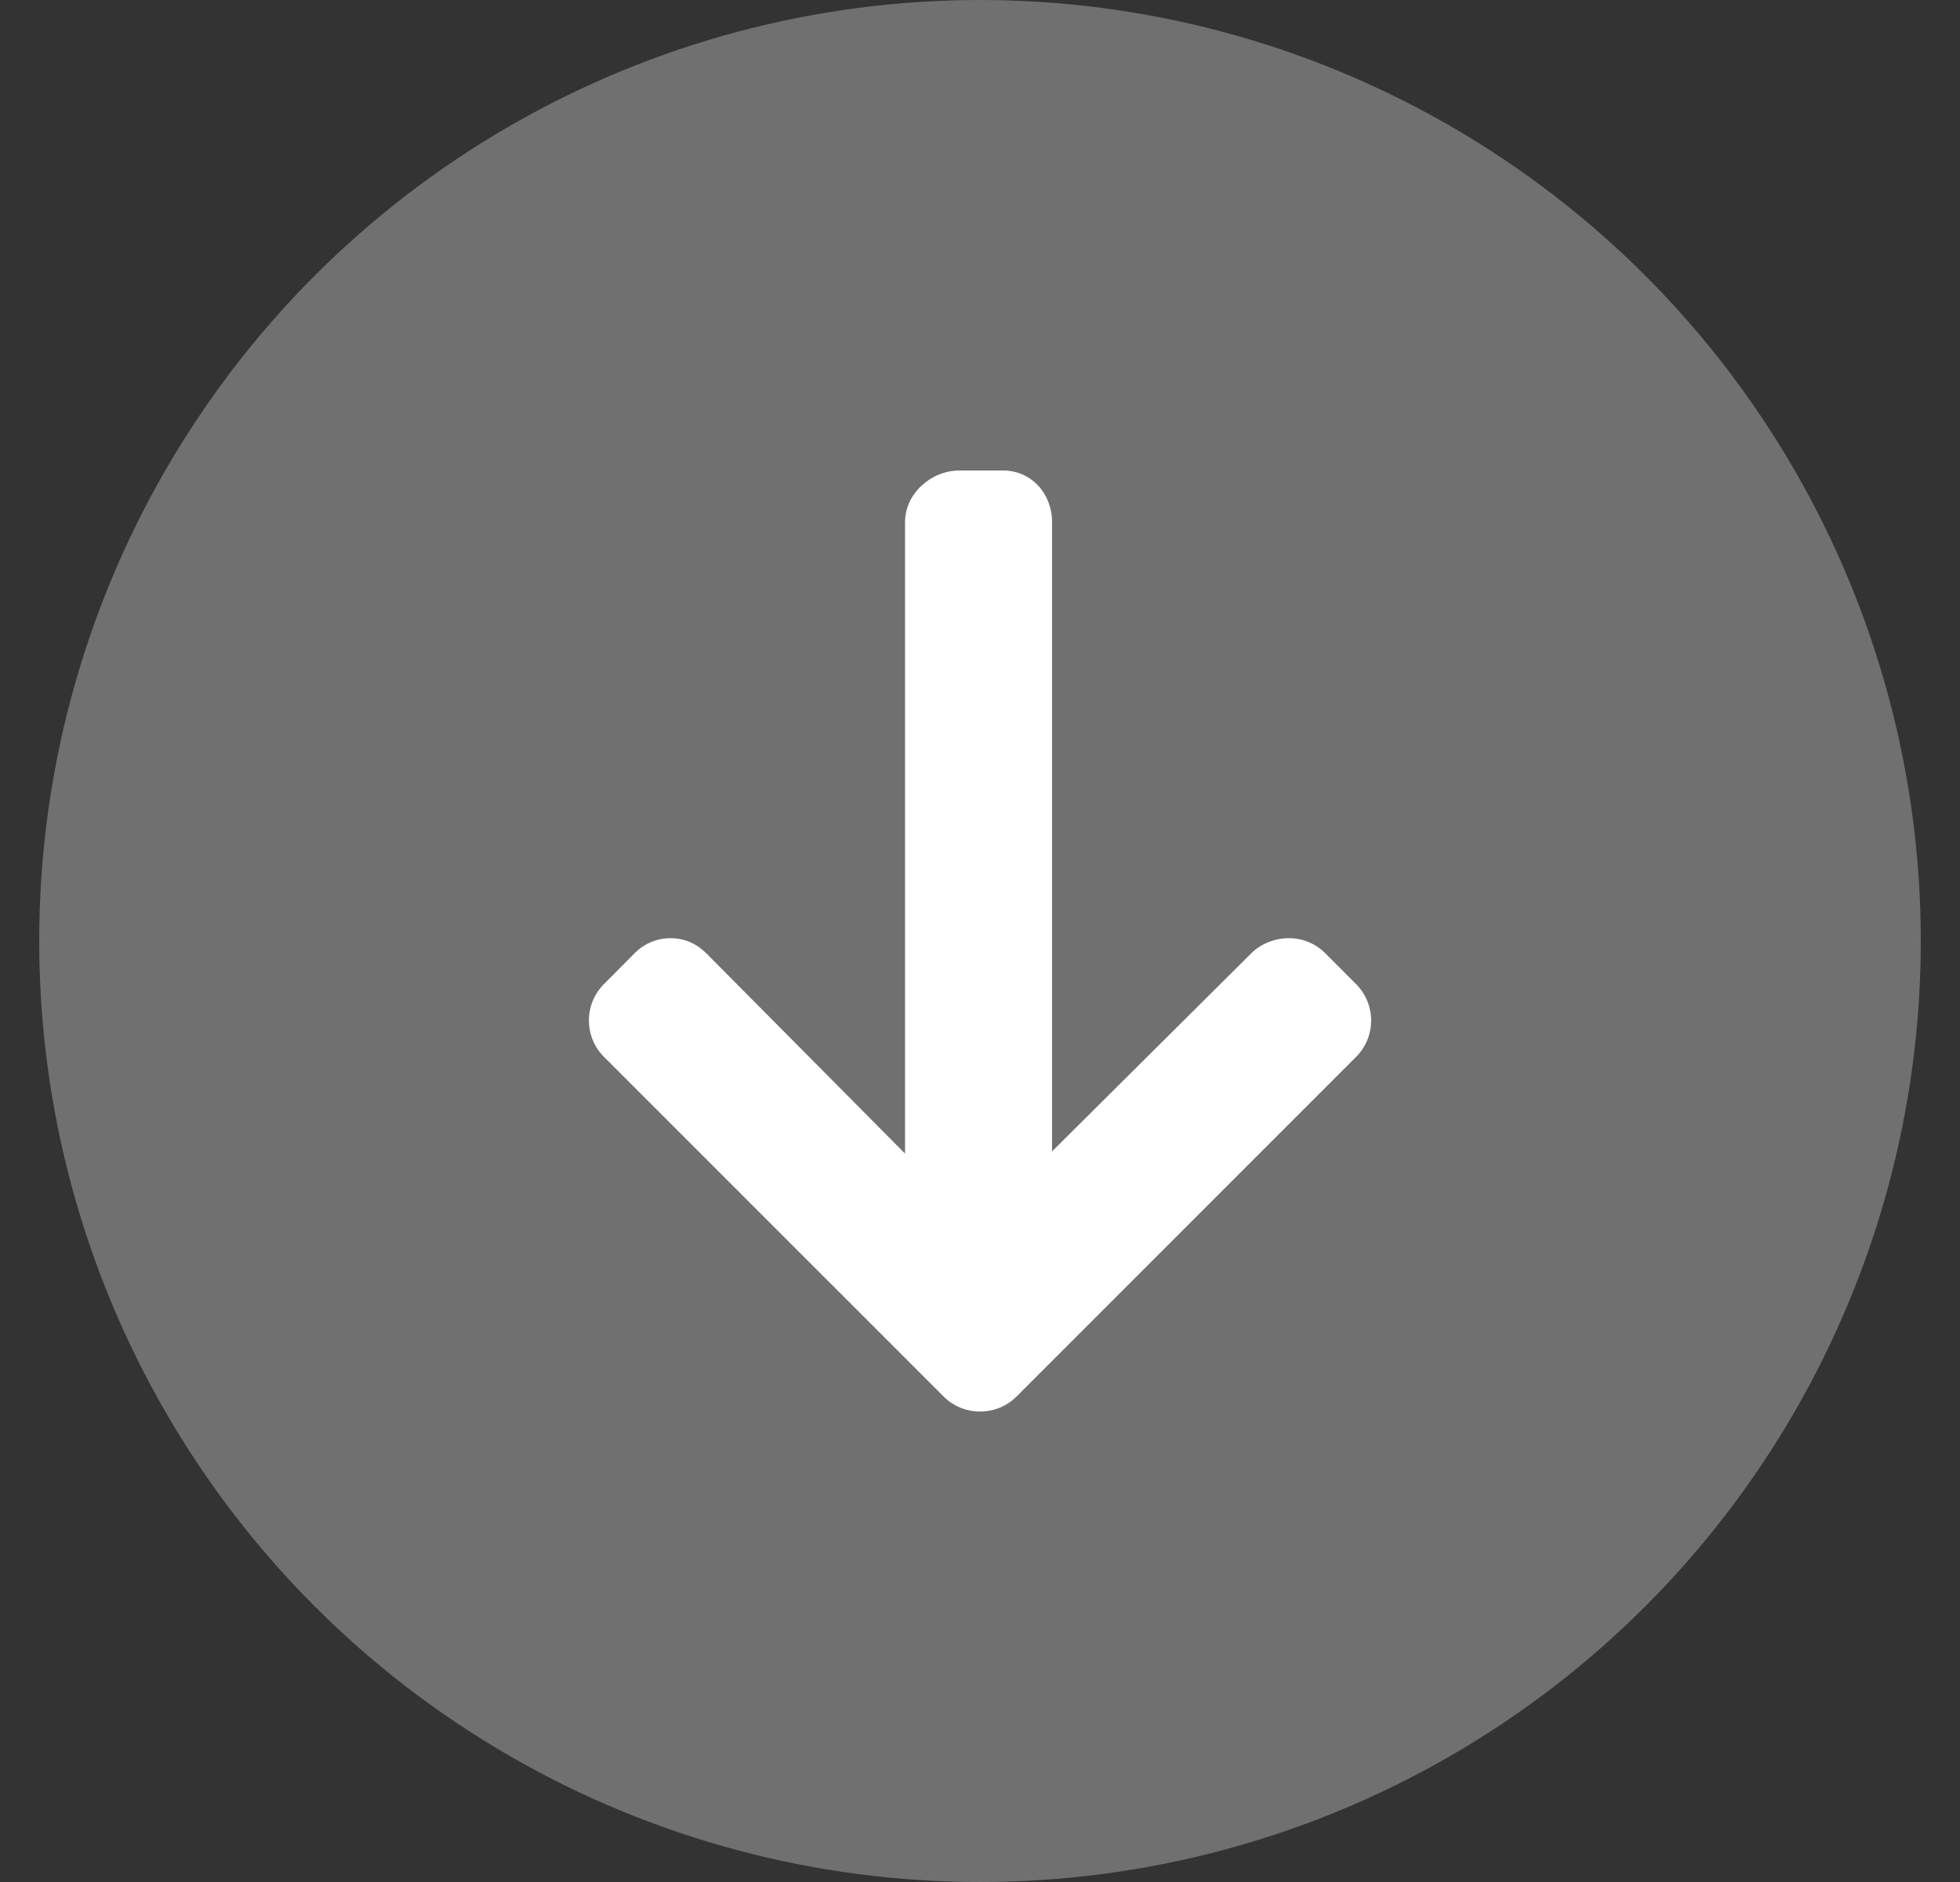 <?xml version="1.0" encoding="utf-8"?><svg width="25" height="24" viewBox="0 0 25 24" fill="none" xmlns="http://www.w3.org/2000/svg">
                                    <rect x="0" y="0" width="25" height="24" fill="#333333" stroke="none"/>
                                    <circle opacity="0.3" cx="12.5" cy="12" r="12" fill="white"></circle>
                                    <path d="M17.297 12.55L16.904 12.156C16.78 12.033 16.616 11.964 16.44 11.964C16.264 11.964 16.084 12.033 15.961 12.156L13.419 14.683V6.657C13.419 6.295 13.155 6 12.793 6H12.237C11.876 6 11.544 6.295 11.544 6.657V14.711L9.008 12.156C8.885 12.033 8.729 11.964 8.553 11.964C8.378 11.964 8.217 12.033 8.094 12.156L7.703 12.55C7.447 12.806 7.448 13.222 7.704 13.478L12.035 17.808C12.158 17.932 12.324 18 12.501 18H12.503C12.678 18 12.844 17.932 12.967 17.808L17.297 13.478C17.553 13.222 17.553 12.806 17.297 12.55Z" fill="white"></path>
                                </svg>